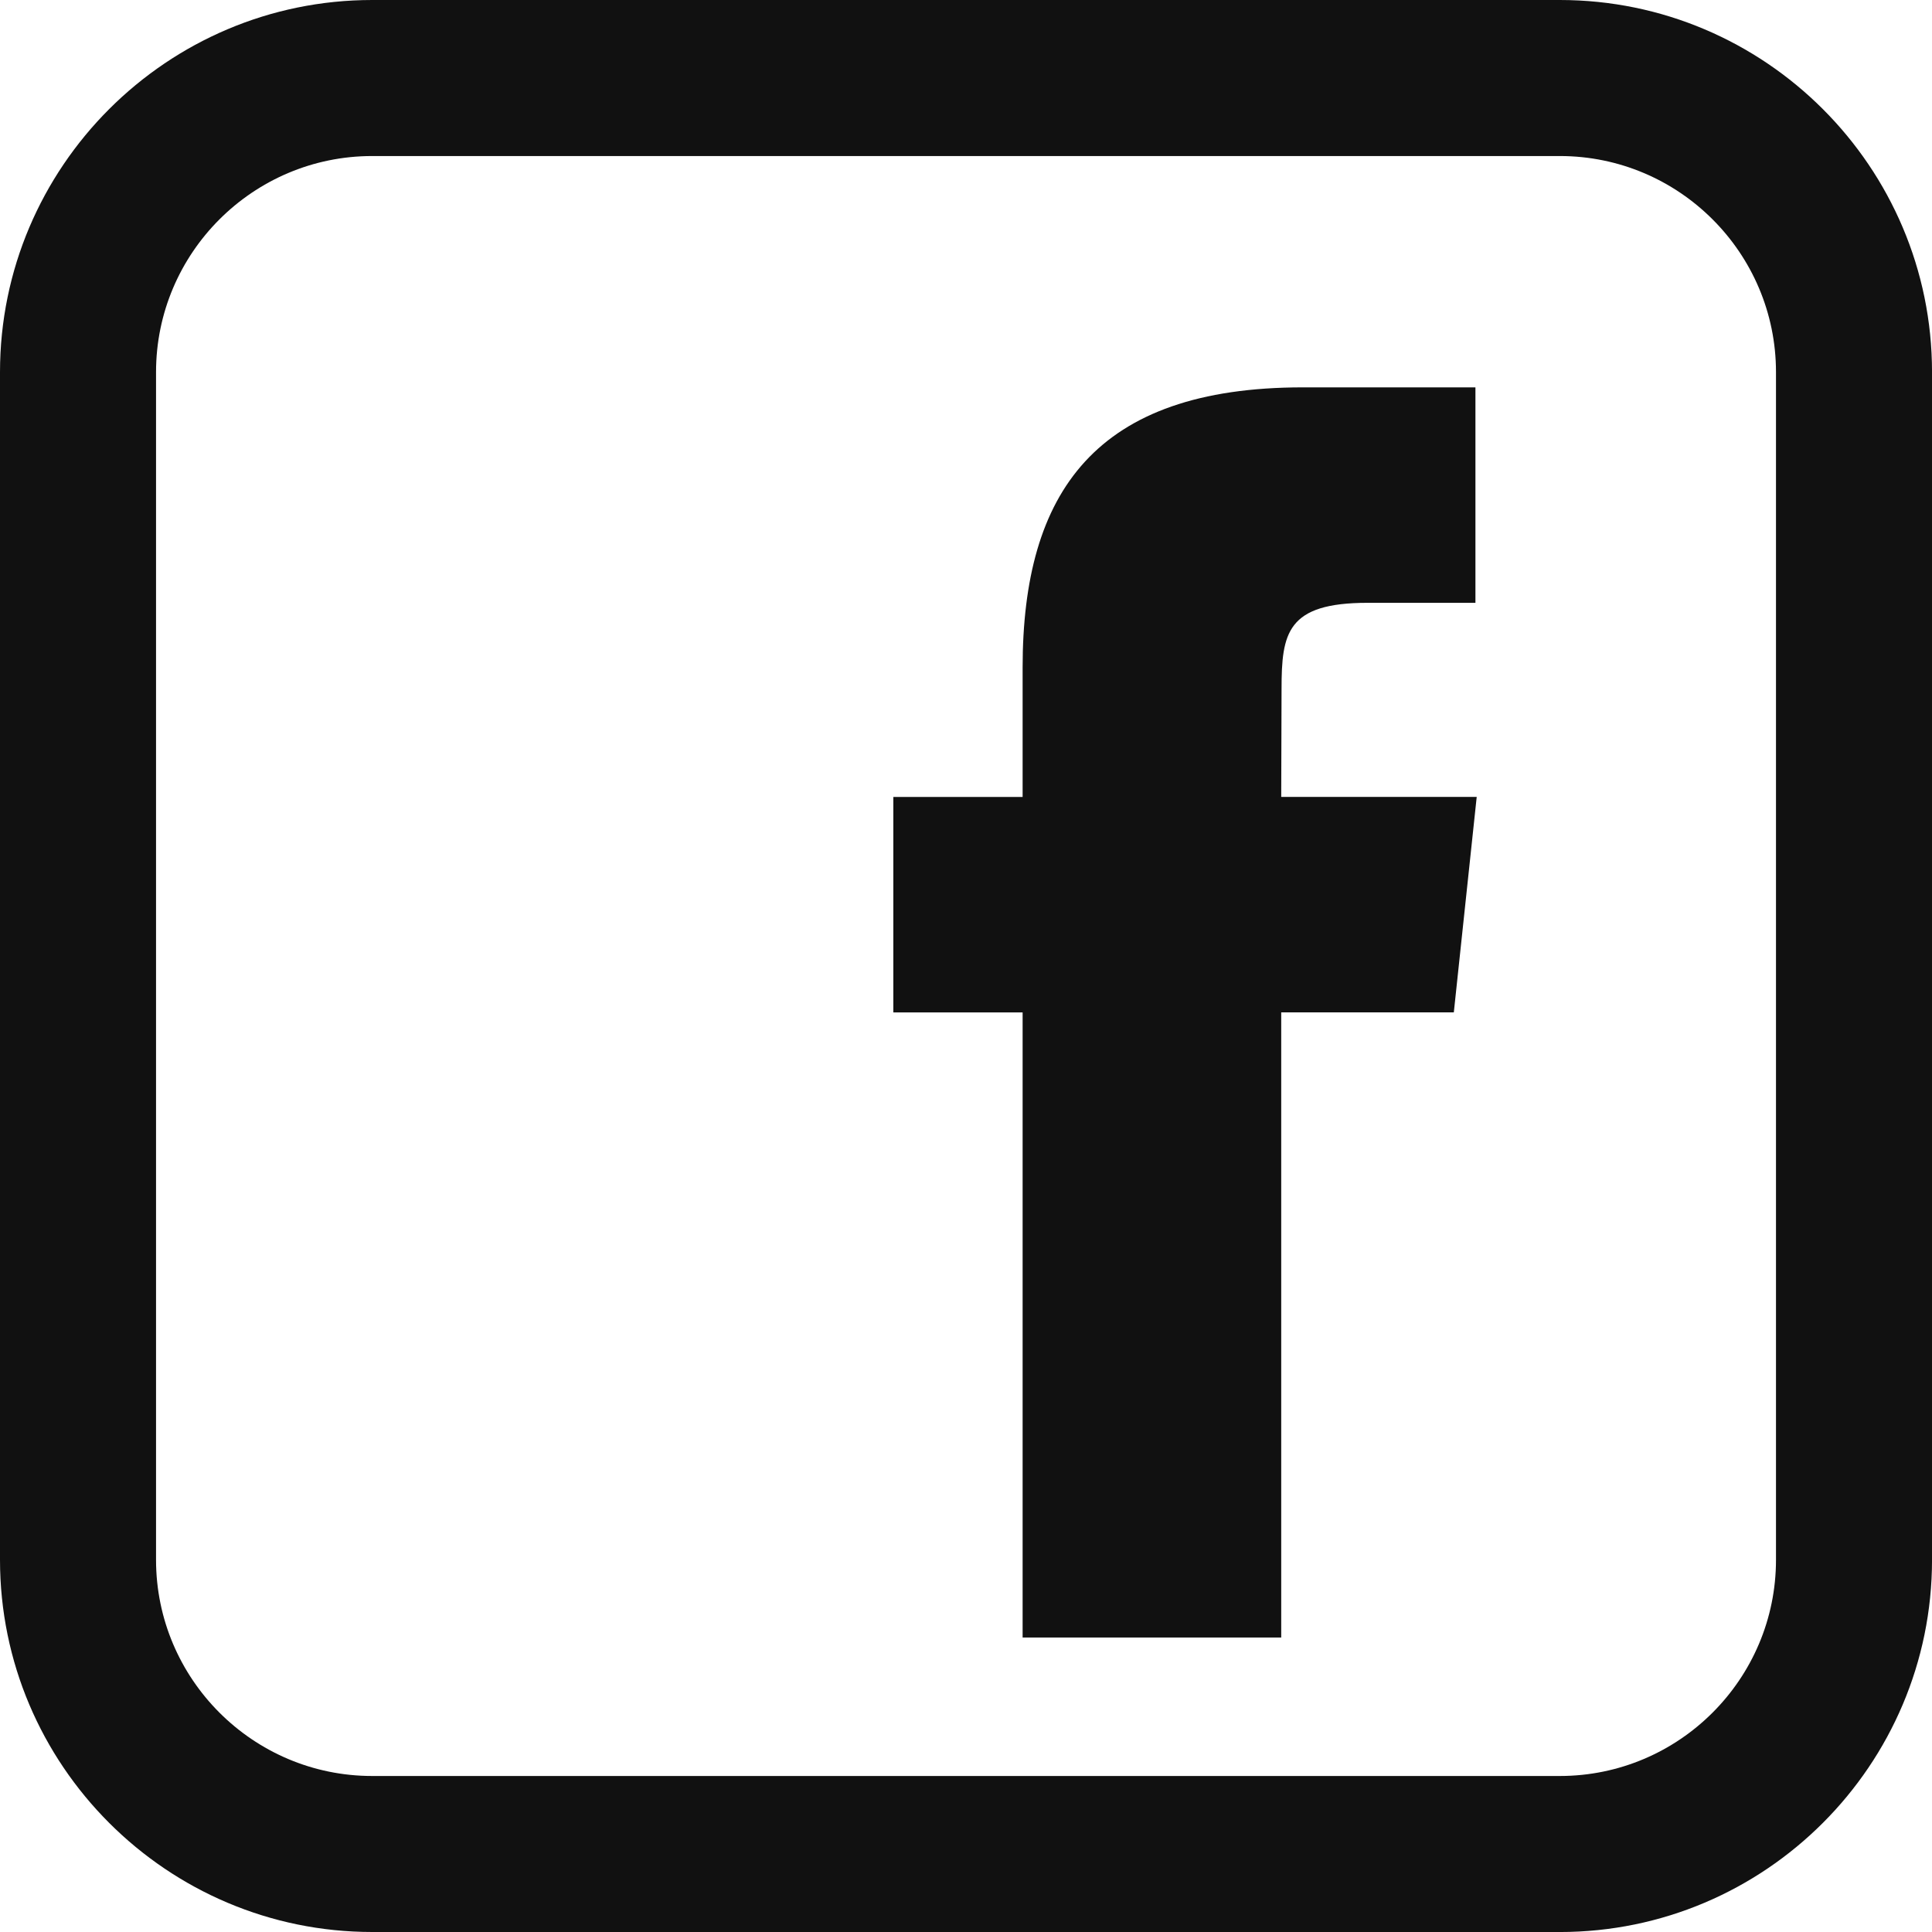 <?xml version="1.0" encoding="UTF-8"?>
<svg id="Layer_1" xmlns="http://www.w3.org/2000/svg" version="1.1" viewBox="0 0 74.29 74.29">
  <!-- Generator: Adobe Illustrator 29.6.1, SVG Export Plug-In . SVG Version: 2.1.1 Build 9)  -->
  <defs>
    <style>
      .st0 {
        fill: #111;
      }
    </style>
  </defs>
  <path class="st0" d="M49.265,62.967h-9.943v-24.037h-4.971v-8.285h4.971v-4.973c0-6.758,2.806-10.777,10.775-10.777h6.637v8.285h-4.146c-3.103,0-3.309,1.158-3.309,3.318l-.013,4.146h7.517l-.88,8.285h-6.637v24.037Z"/>
  <path class="st0" d="M59.978,74.29H14.311c-7.891,0-14.311-6.42-14.311-14.312V14.31C0,6.42,6.42,0,14.311,0h45.668c7.892,0,14.312,6.42,14.312,14.31v45.669c0,7.892-6.42,14.312-14.312,14.312ZM14.311,6c-4.582,0-8.311,3.728-8.311,8.31v45.669c0,4.583,3.728,8.312,8.311,8.312h45.668c4.583,0,8.312-3.728,8.312-8.312V14.31c0-4.582-3.728-8.31-8.312-8.31H14.311Z"/>
</svg>